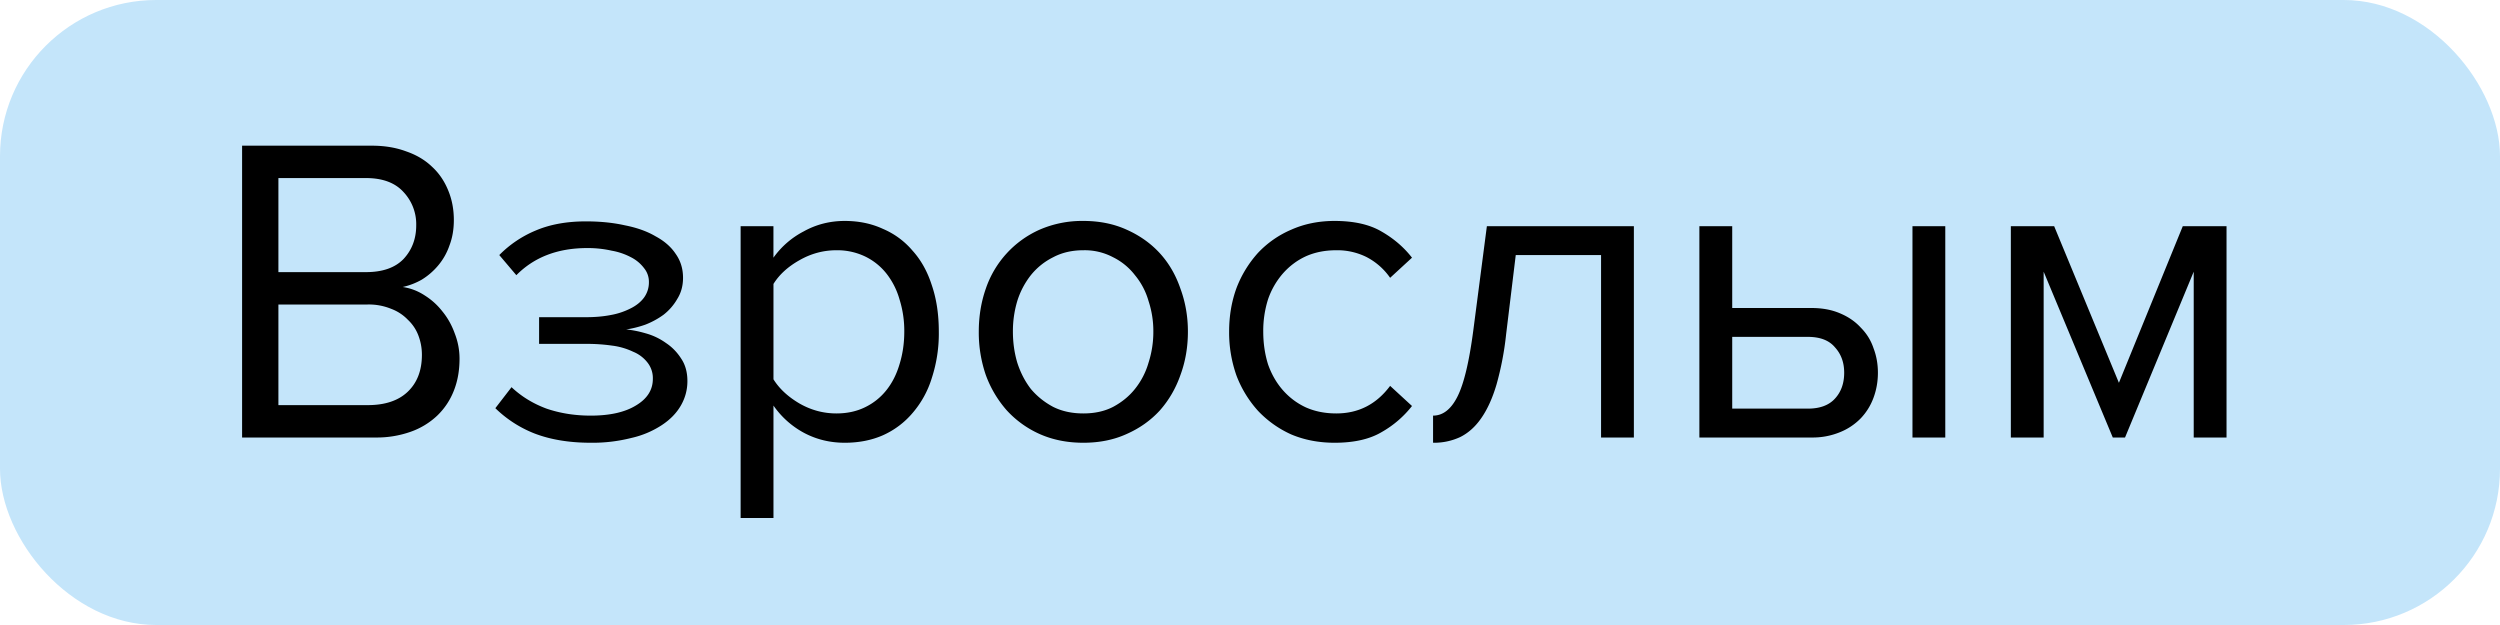 <?xml version="1.0" encoding="UTF-8"?> <svg xmlns="http://www.w3.org/2000/svg" width="80" height="20" fill="none"> <rect width="80" height="20" rx="5" fill="#C4E5FA"></rect> <path d="M7.747 14V4.662h4.158c.401 0 .765.06 1.092.182.326.112.602.275.826.49.224.205.396.457.518.756.121.29.182.607.182.952 0 .299-.047.57-.14.812a1.99 1.99 0 0 1-.364.644 2.16 2.16 0 0 1-.518.448 2.162 2.162 0 0 1-.616.238c.252.037.485.126.7.266.224.14.415.313.574.518.168.205.298.439.392.7.102.261.154.532.154.812 0 .373-.06.714-.182 1.022a2.22 2.22 0 0 1-.532.798 2.383 2.383 0 0 1-.854.518 3.249 3.249 0 0 1-1.134.182H7.747Zm3.962-5.292c.532 0 .933-.14 1.204-.42.27-.29.406-.649.406-1.078a1.5 1.5 0 0 0-.406-1.064c-.27-.299-.672-.448-1.204-.448h-2.8v3.01h2.8Zm.056 4.256c.55 0 .975-.14 1.274-.42.308-.29.462-.686.462-1.19 0-.215-.038-.42-.112-.616a1.33 1.33 0 0 0-.336-.504 1.431 1.431 0 0 0-.532-.35 1.885 1.885 0 0 0-.756-.14H8.909v3.22h2.856Zm7.138 1.204c-.68 0-1.278-.098-1.792-.294a3.762 3.762 0 0 1-1.26-.812l.518-.672c.318.299.691.527 1.12.686.44.15.91.224 1.414.224.607 0 1.088-.107 1.442-.322.364-.215.546-.5.546-.854a.803.803 0 0 0-.168-.518 1.108 1.108 0 0 0-.462-.35 2.193 2.193 0 0 0-.672-.196 5.658 5.658 0 0 0-.826-.056h-1.512v-.854h1.512c.28 0 .542-.023.784-.07a2.27 2.27 0 0 0 .63-.21c.187-.093.332-.21.434-.35a.829.829 0 0 0 .154-.504.686.686 0 0 0-.154-.434 1.204 1.204 0 0 0-.42-.35 2.073 2.073 0 0 0-.616-.21 3.481 3.481 0 0 0-.784-.084c-.942 0-1.698.29-2.268.868l-.546-.644a3.544 3.544 0 0 1 1.162-.784c.458-.196.994-.294 1.61-.294.458 0 .873.042 1.246.126.383.075.71.191.98.35.28.15.495.336.644.56.16.224.238.48.238.77 0 .252-.06.476-.182.672a1.729 1.729 0 0 1-.434.504c-.177.13-.373.238-.588.322-.214.075-.42.126-.616.154.196.019.406.06.63.126.234.065.448.168.644.308.196.13.36.299.49.504.131.196.196.434.196.714 0 .28-.07.541-.21.784-.14.243-.345.453-.616.63a2.954 2.954 0 0 1-.966.406 5.031 5.031 0 0 1-1.302.154Zm8.13 0c-.467 0-.896-.103-1.288-.308a2.8 2.8 0 0 1-.994-.882v3.598H23.7V7.238h1.05v1.008a2.73 2.73 0 0 1 .966-.84c.401-.224.84-.336 1.316-.336.448 0 .854.084 1.218.252.373.159.69.392.952.7.27.299.476.667.616 1.106.15.439.224.933.224 1.484a4.59 4.59 0 0 1-.224 1.484 3.1 3.1 0 0 1-.616 1.12 2.669 2.669 0 0 1-.952.714c-.364.159-.77.238-1.218.238Zm-.266-.938c.336 0 .64-.065.91-.196.27-.13.5-.313.686-.546.186-.233.326-.509.42-.826.102-.327.154-.677.154-1.05a3.35 3.35 0 0 0-.154-1.036 2.384 2.384 0 0 0-.42-.826 1.958 1.958 0 0 0-.686-.546 2.066 2.066 0 0 0-.91-.196c-.42 0-.817.107-1.19.322-.364.205-.64.457-.826.756v3.052c.186.299.462.555.826.77.373.215.77.322 1.19.322Zm7.9.938c-.514 0-.98-.093-1.4-.28a3.187 3.187 0 0 1-1.05-.756 3.544 3.544 0 0 1-.672-1.134 4.188 4.188 0 0 1-.224-1.386c0-.485.074-.943.224-1.372a3.186 3.186 0 0 1 1.722-1.89 3.41 3.41 0 0 1 1.4-.28c.513 0 .975.093 1.386.28.42.187.774.439 1.064.756.289.317.508.695.658 1.134.158.43.238.887.238 1.372 0 .495-.08.957-.238 1.386-.15.43-.37.807-.658 1.134-.29.317-.644.57-1.064.756-.411.187-.873.28-1.386.28Zm0-.938c.364 0 .68-.07.952-.21.28-.15.513-.34.7-.574a2.4 2.4 0 0 0 .434-.84 3.21 3.21 0 0 0 .154-.994 3.08 3.08 0 0 0-.154-.98 2.258 2.258 0 0 0-.434-.826 1.997 1.997 0 0 0-.7-.574 1.94 1.94 0 0 0-.952-.224c-.364 0-.686.075-.966.224-.28.14-.518.331-.714.574a2.576 2.576 0 0 0-.434.826 3.36 3.36 0 0 0-.14.98c0 .345.046.677.14.994.102.317.247.597.434.84.196.233.434.425.714.574.28.14.602.21.966.21Zm8.04.938c-.505 0-.967-.089-1.387-.266a3.346 3.346 0 0 1-1.064-.756 3.58 3.58 0 0 1-.686-1.12 4.125 4.125 0 0 1-.238-1.414c0-.504.08-.97.238-1.4a3.58 3.58 0 0 1 .686-1.12 3.169 3.169 0 0 1 1.064-.742c.42-.187.882-.28 1.386-.28.616 0 1.116.112 1.498.336.392.224.719.504.98.84l-.7.644a2.082 2.082 0 0 0-.77-.672 2.1 2.1 0 0 0-.952-.21c-.364 0-.69.065-.98.196-.28.13-.522.313-.728.546a2.49 2.49 0 0 0-.476.826 3.348 3.348 0 0 0-.154 1.036c0 .373.052.723.154 1.05.112.317.271.593.476.826.206.233.448.415.728.546.29.13.616.196.98.196.71 0 1.284-.294 1.722-.882l.7.644a3.296 3.296 0 0 1-.98.84c-.382.224-.882.336-1.498.336Zm3.15-.868c.318 0 .58-.205.785-.616.205-.41.373-1.115.504-2.114l.434-3.332h4.704V14h-1.05V8.162h-2.73l-.308 2.534a9.693 9.693 0 0 1-.308 1.61c-.13.439-.294.798-.49 1.078-.187.27-.41.471-.672.602a1.978 1.978 0 0 1-.868.182V13.3Zm9.574-6.062v2.618h2.534c.345 0 .648.056.91.168.27.112.494.266.672.462.186.187.322.406.406.658.093.243.14.504.14.784s-.047.546-.14.798a1.902 1.902 0 0 1-.407.658 1.927 1.927 0 0 1-.672.448 2.294 2.294 0 0 1-.91.168H54.38V7.238h1.05Zm0 3.542v2.296h2.422c.382 0 .672-.107.867-.322.197-.215.294-.49.294-.826 0-.327-.098-.597-.294-.812-.186-.224-.475-.336-.867-.336H55.43ZM61.199 14V7.238h1.05V14h-1.05Zm9 0V8.694L68.001 14h-.392l-2.212-5.306V14h-1.05V7.238h1.386l2.072 5.012 2.044-5.012h1.4V14H70.2Z" fill="#000"></path> </svg> 